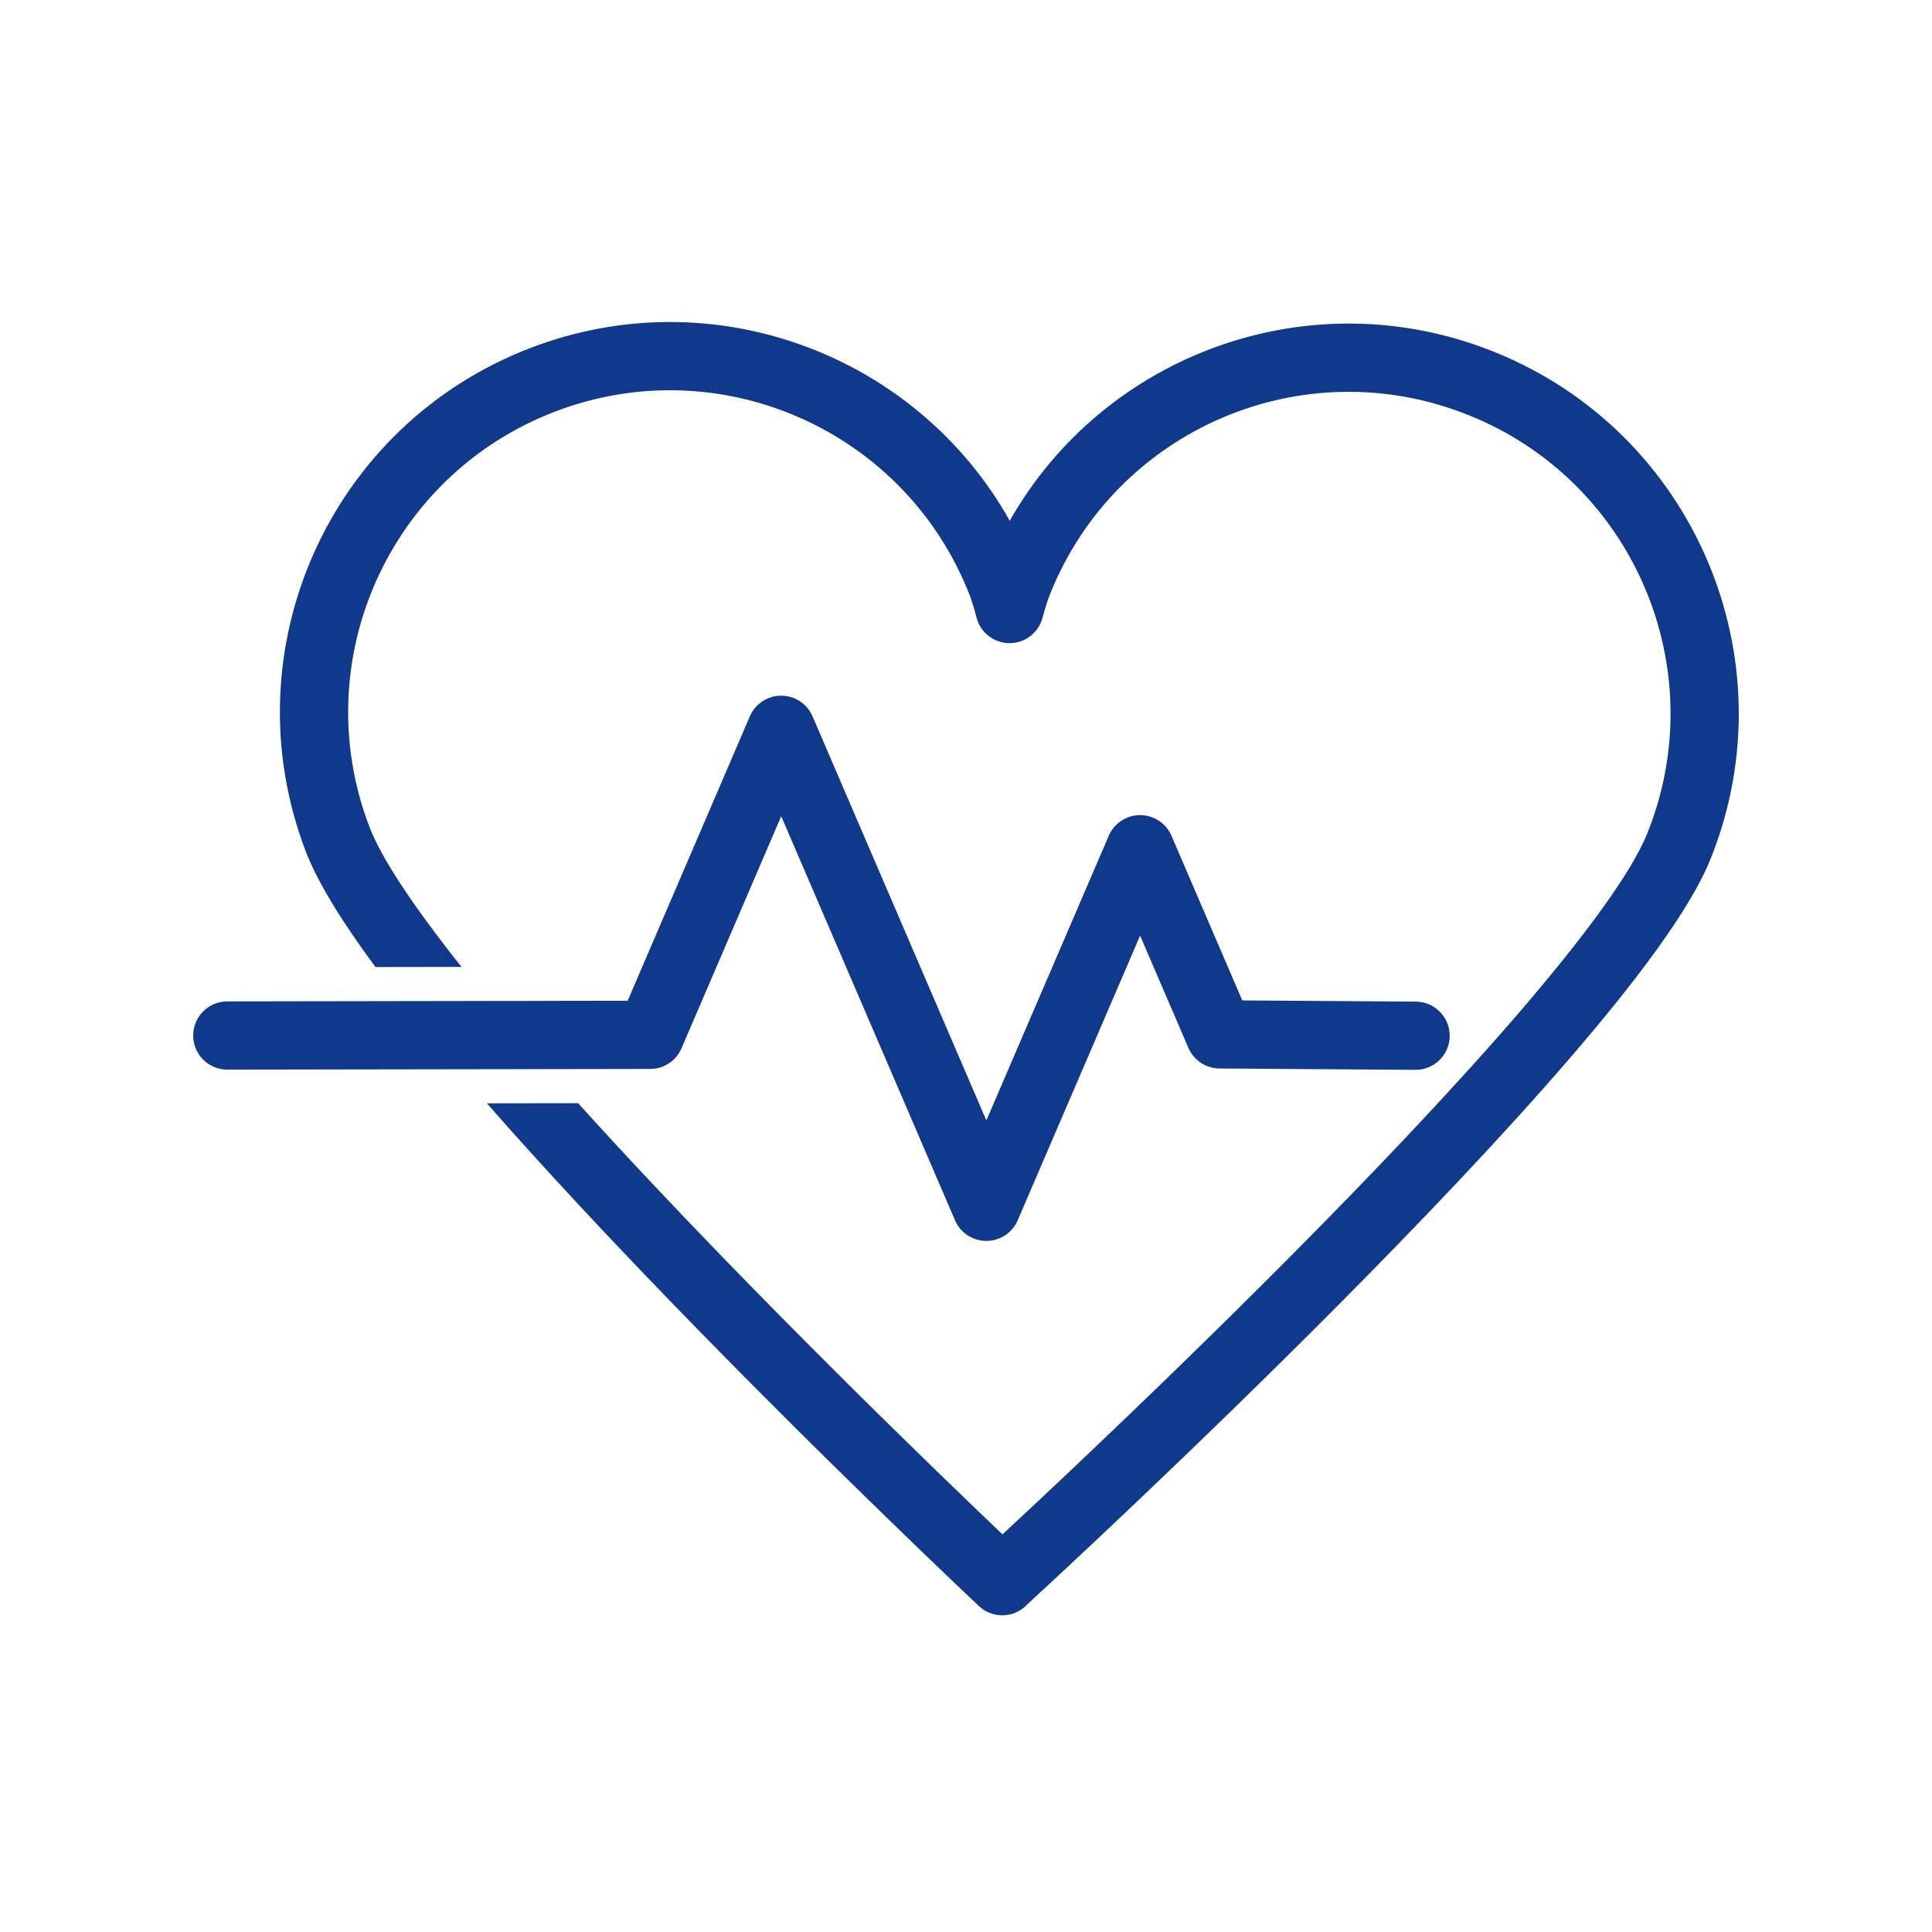<svg width="60" height="60" viewBox="0 0 60 60" fill="none" xmlns="http://www.w3.org/2000/svg">
<path fill-rule="evenodd" clip-rule="evenodd" d="M31.359 16.172C28.466 11.02 22.162 8.628 16.479 10.804C10.232 13.196 7.104 20.194 9.496 26.442C9.875 27.43 10.651 28.668 11.661 30.032L14.332 30.028C12.874 28.195 11.857 26.681 11.475 25.684C9.502 20.53 12.082 14.757 17.236 12.783C22.386 10.811 28.154 13.385 30.133 18.532C30.197 18.716 30.264 18.935 30.326 19.177C30.446 19.644 30.866 19.971 31.348 19.974C31.83 19.976 32.252 19.653 32.377 19.187C32.456 18.89 32.535 18.638 32.612 18.446C34.662 13.324 40.48 10.833 45.602 12.89L45.603 12.89C50.725 14.94 53.215 20.758 51.159 25.88C50.667 27.103 49.197 29.103 47.117 31.515C45.073 33.884 42.548 36.531 40.078 39.016C37.61 41.5 35.207 43.813 33.414 45.512C32.517 46.361 31.773 47.056 31.25 47.542L31.133 47.651L31.061 47.582C30.554 47.099 29.827 46.402 28.947 45.547C27.188 43.837 24.82 41.499 22.386 38.985C20.889 37.438 19.37 35.829 17.954 34.261L15.121 34.265C16.9 36.296 18.907 38.438 20.864 40.459C23.317 42.993 25.701 45.347 27.47 47.066C28.355 47.927 29.087 48.629 29.598 49.116C29.854 49.36 30.054 49.55 30.191 49.679C30.259 49.744 30.311 49.793 30.347 49.827L30.401 49.877C30.709 50.167 31.16 50.246 31.547 50.078C31.691 50.016 31.816 49.924 31.916 49.812C32.59 49.195 36.971 45.15 41.581 40.51C44.066 38.009 46.631 35.322 48.721 32.899C50.775 30.519 52.483 28.268 53.125 26.67C55.618 20.461 52.599 13.408 46.391 10.923C40.7 8.638 34.301 10.984 31.359 16.172ZM25.234 22.246C25.067 21.857 24.684 21.605 24.26 21.605C23.837 21.605 23.454 21.858 23.287 22.247L19.493 31.079L7.058 31.099C6.473 31.1 5.999 31.575 6 32.16C6.001 32.746 6.476 33.219 7.061 33.218L20.193 33.197C20.616 33.197 20.998 32.944 21.165 32.556L24.261 25.348L29.659 37.897C29.826 38.286 30.209 38.538 30.632 38.538C31.056 38.538 31.438 38.286 31.606 37.897L35.407 29.056L36.906 32.542C37.073 32.929 37.452 33.18 37.872 33.183L43.955 33.225C44.54 33.23 45.017 32.758 45.022 32.173C45.026 31.588 44.554 31.11 43.969 31.106L38.58 31.069L36.381 25.955C36.214 25.566 35.831 25.314 35.407 25.314C34.984 25.314 34.601 25.566 34.434 25.955L30.632 34.796L25.234 22.246Z" fill="#10398B"/>
</svg>
